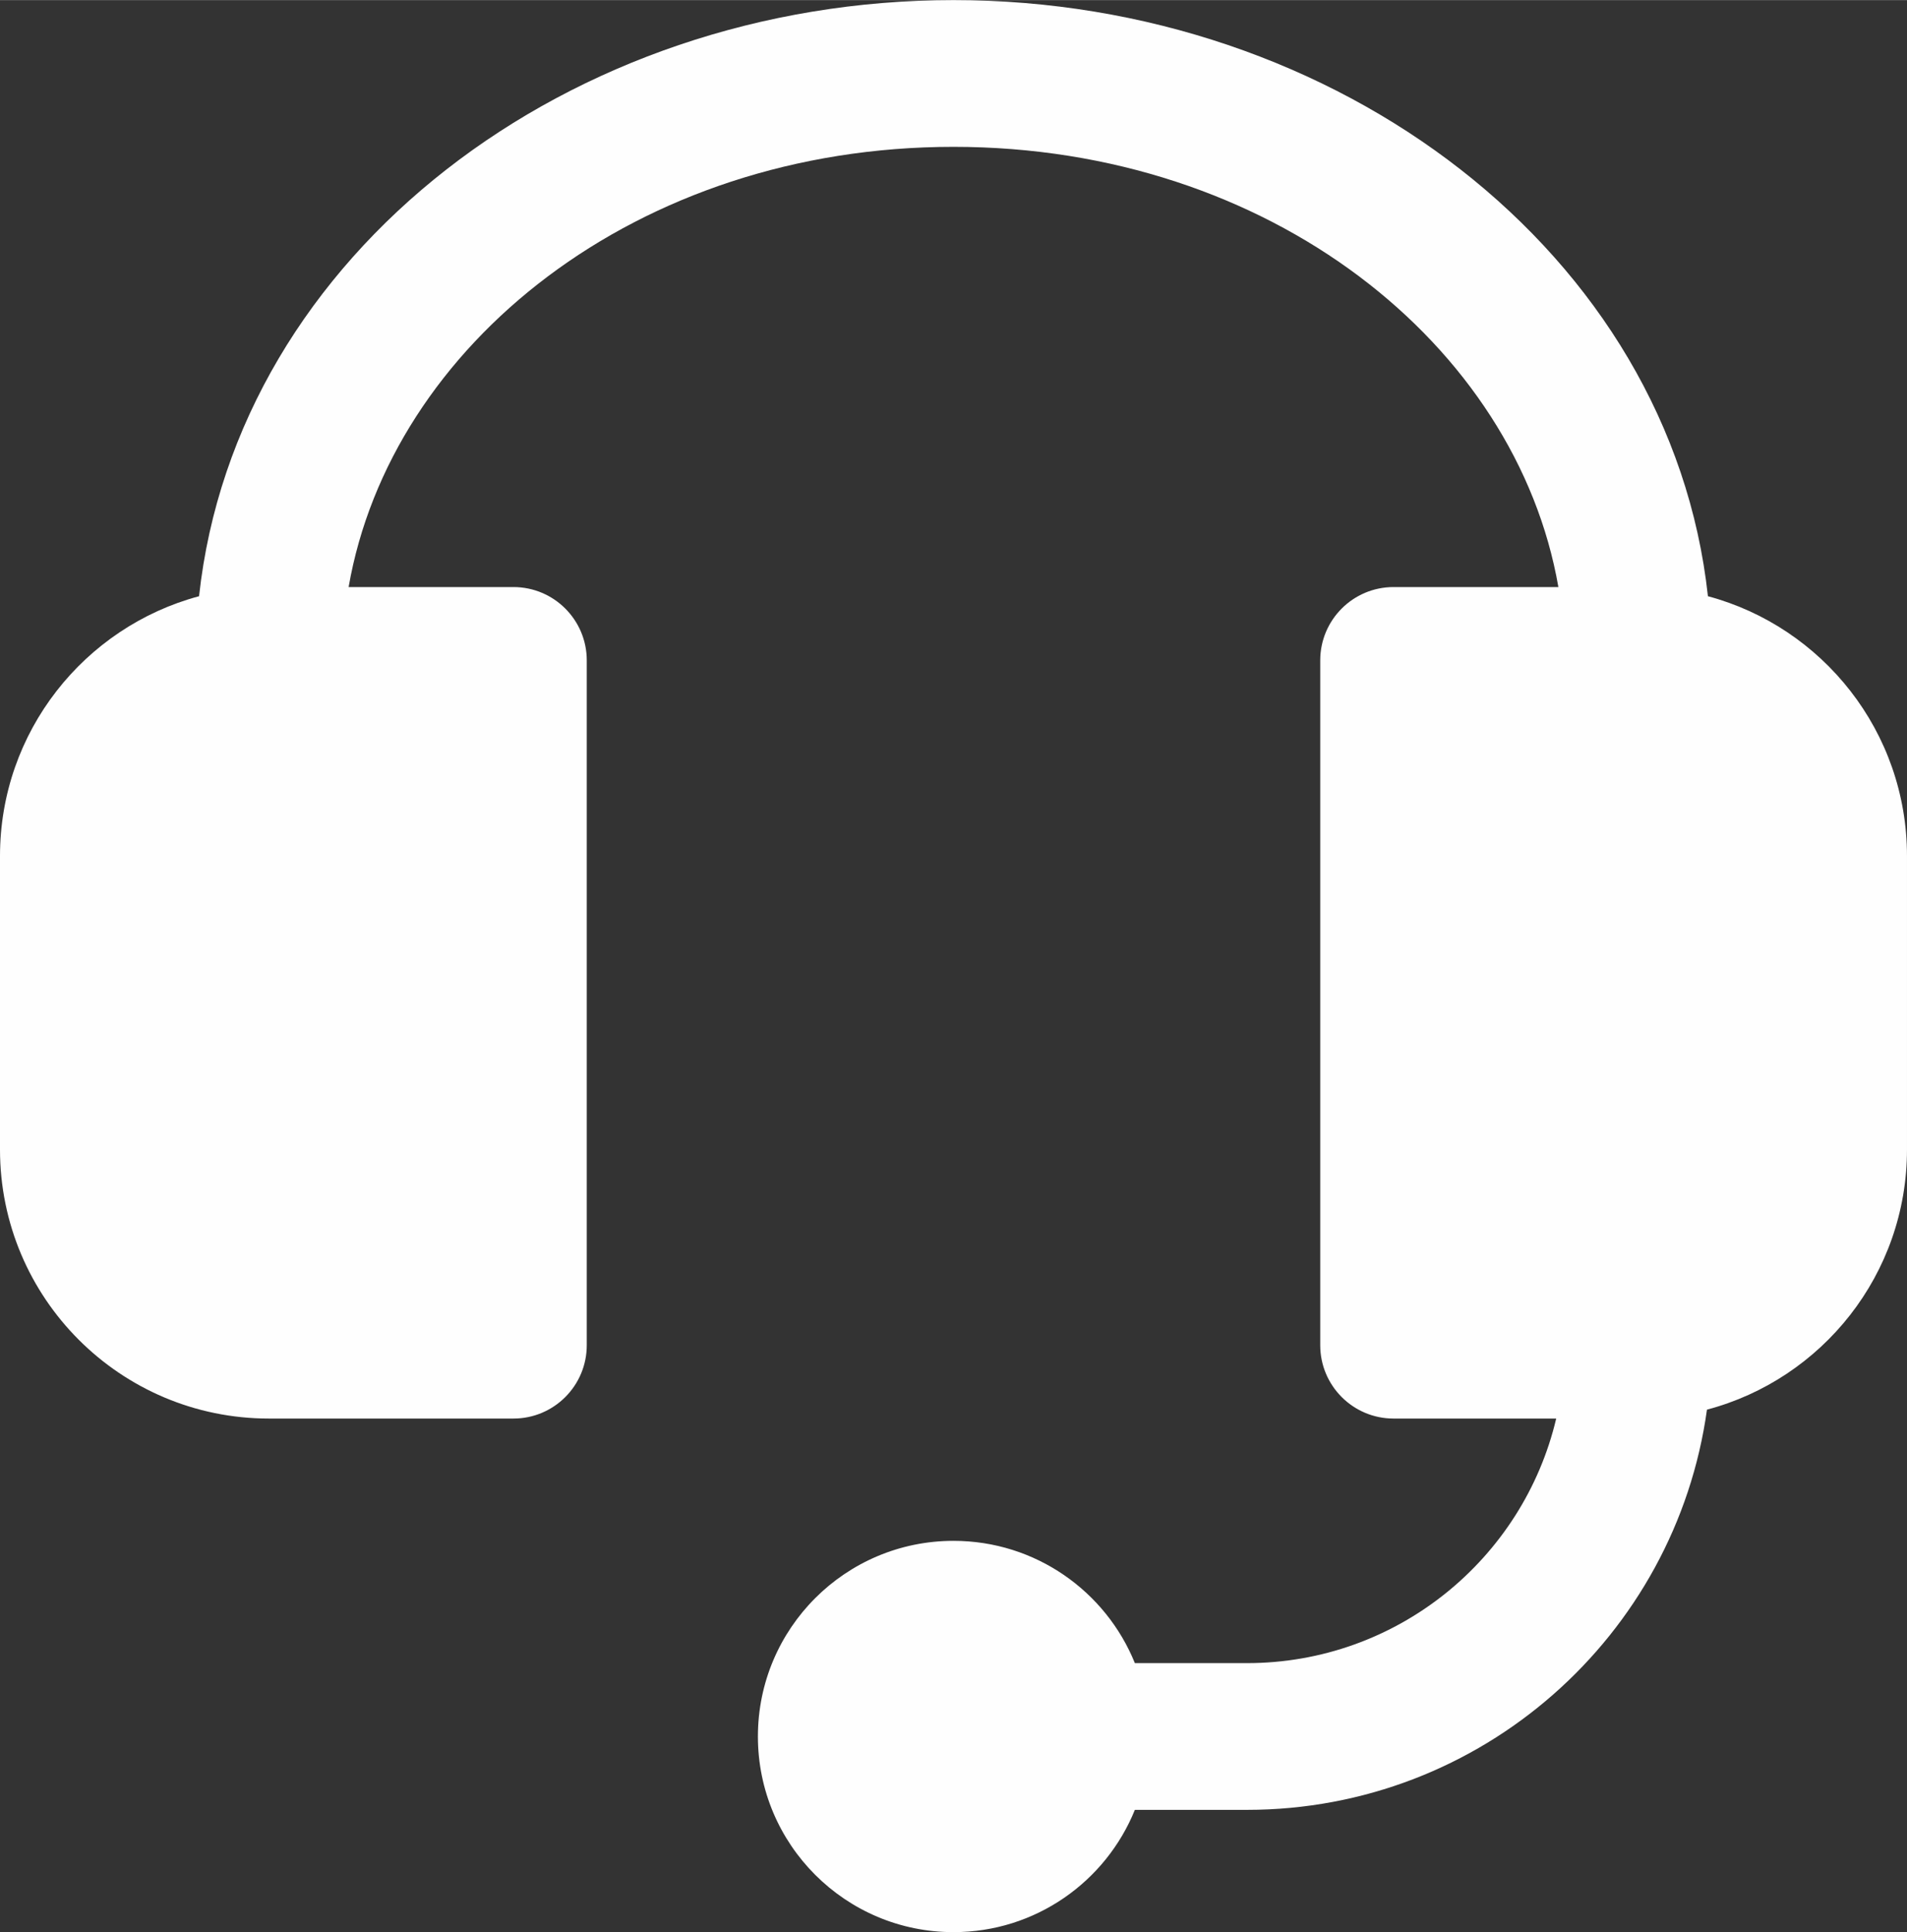 <?xml version="1.0" encoding="UTF-8"?>
<!DOCTYPE svg PUBLIC "-//W3C//DTD SVG 1.1//EN" "http://www.w3.org/Graphics/SVG/1.1/DTD/svg11.dtd">
<!-- Creator: CorelDRAW -->
<svg xmlns="http://www.w3.org/2000/svg" xml:space="preserve" width="4.333in" height="4.389in" version="1.1" style="shape-rendering:geometricPrecision; text-rendering:geometricPrecision; image-rendering:optimizeQuality; fill-rule:evenodd; clip-rule:evenodd"
viewBox="0 0 4333.31 4388.86"
 xmlns:xlink="http://www.w3.org/1999/xlink"
 xmlns:xodm="http://www.corel.com/coreldraw/odm/2003">
 <rect x="0" y="0" width="4333.31" height="4388.86" fill="#333333" stroke="none"/>
 <defs>
  <style type="text/css">
   <![CDATA[
    .fil0 {fill:#FEFEFE;fill-rule:nonzero}
   ]]>
  </style>
 </defs>
 <g id="Layer_x0020_1">
  <path class="fil0" d="M452.32 1354.16c-260.52,69.91 -452.32,307.69 -452.32,590.28l0 666.66c0,337.51 273.61,611.11 611.11,611.11l555.55 0c92.05,0 166.66,-74.62 166.66,-166.66l0 -1555.54c0,-92.05 -74.62,-166.66 -166.66,-166.66l-374.48 -0c95.37,-548.88 654.17,-1000 1374.47,-1000 720.3,0 1279.1,451.11 1374.48,1000l-374.49 0c-92.04,0 -166.66,74.62 -166.66,166.66l0 1555.54c0,92.04 74.62,166.66 166.66,166.66l369.55 0c-75.24,318.53 -361.38,555.55 -702.89,555.55l-254.53 0c-65.93,-162.89 -225.62,-277.78 -412.13,-277.78 -245.47,0 -444.44,198.98 -444.44,444.44 0,245.47 198.98,444.44 444.44,444.44 186.51,0 346.2,-114.89 412.13,-277.78l254.53 0c533.28,0 974.2,-395.47 1045.48,-909.13 261.62,-69.16 454.51,-307.49 454.51,-590.86l0 -666.66c0,-282.59 -191.8,-520.37 -452.33,-590.28 -84.76,-778.7 -841.84,-1354.16 -1714.32,-1354.16 -872.49,0 -1629.56,575.46 -1714.33,1354.16l0 -0z"/>
 </g>
</svg>
